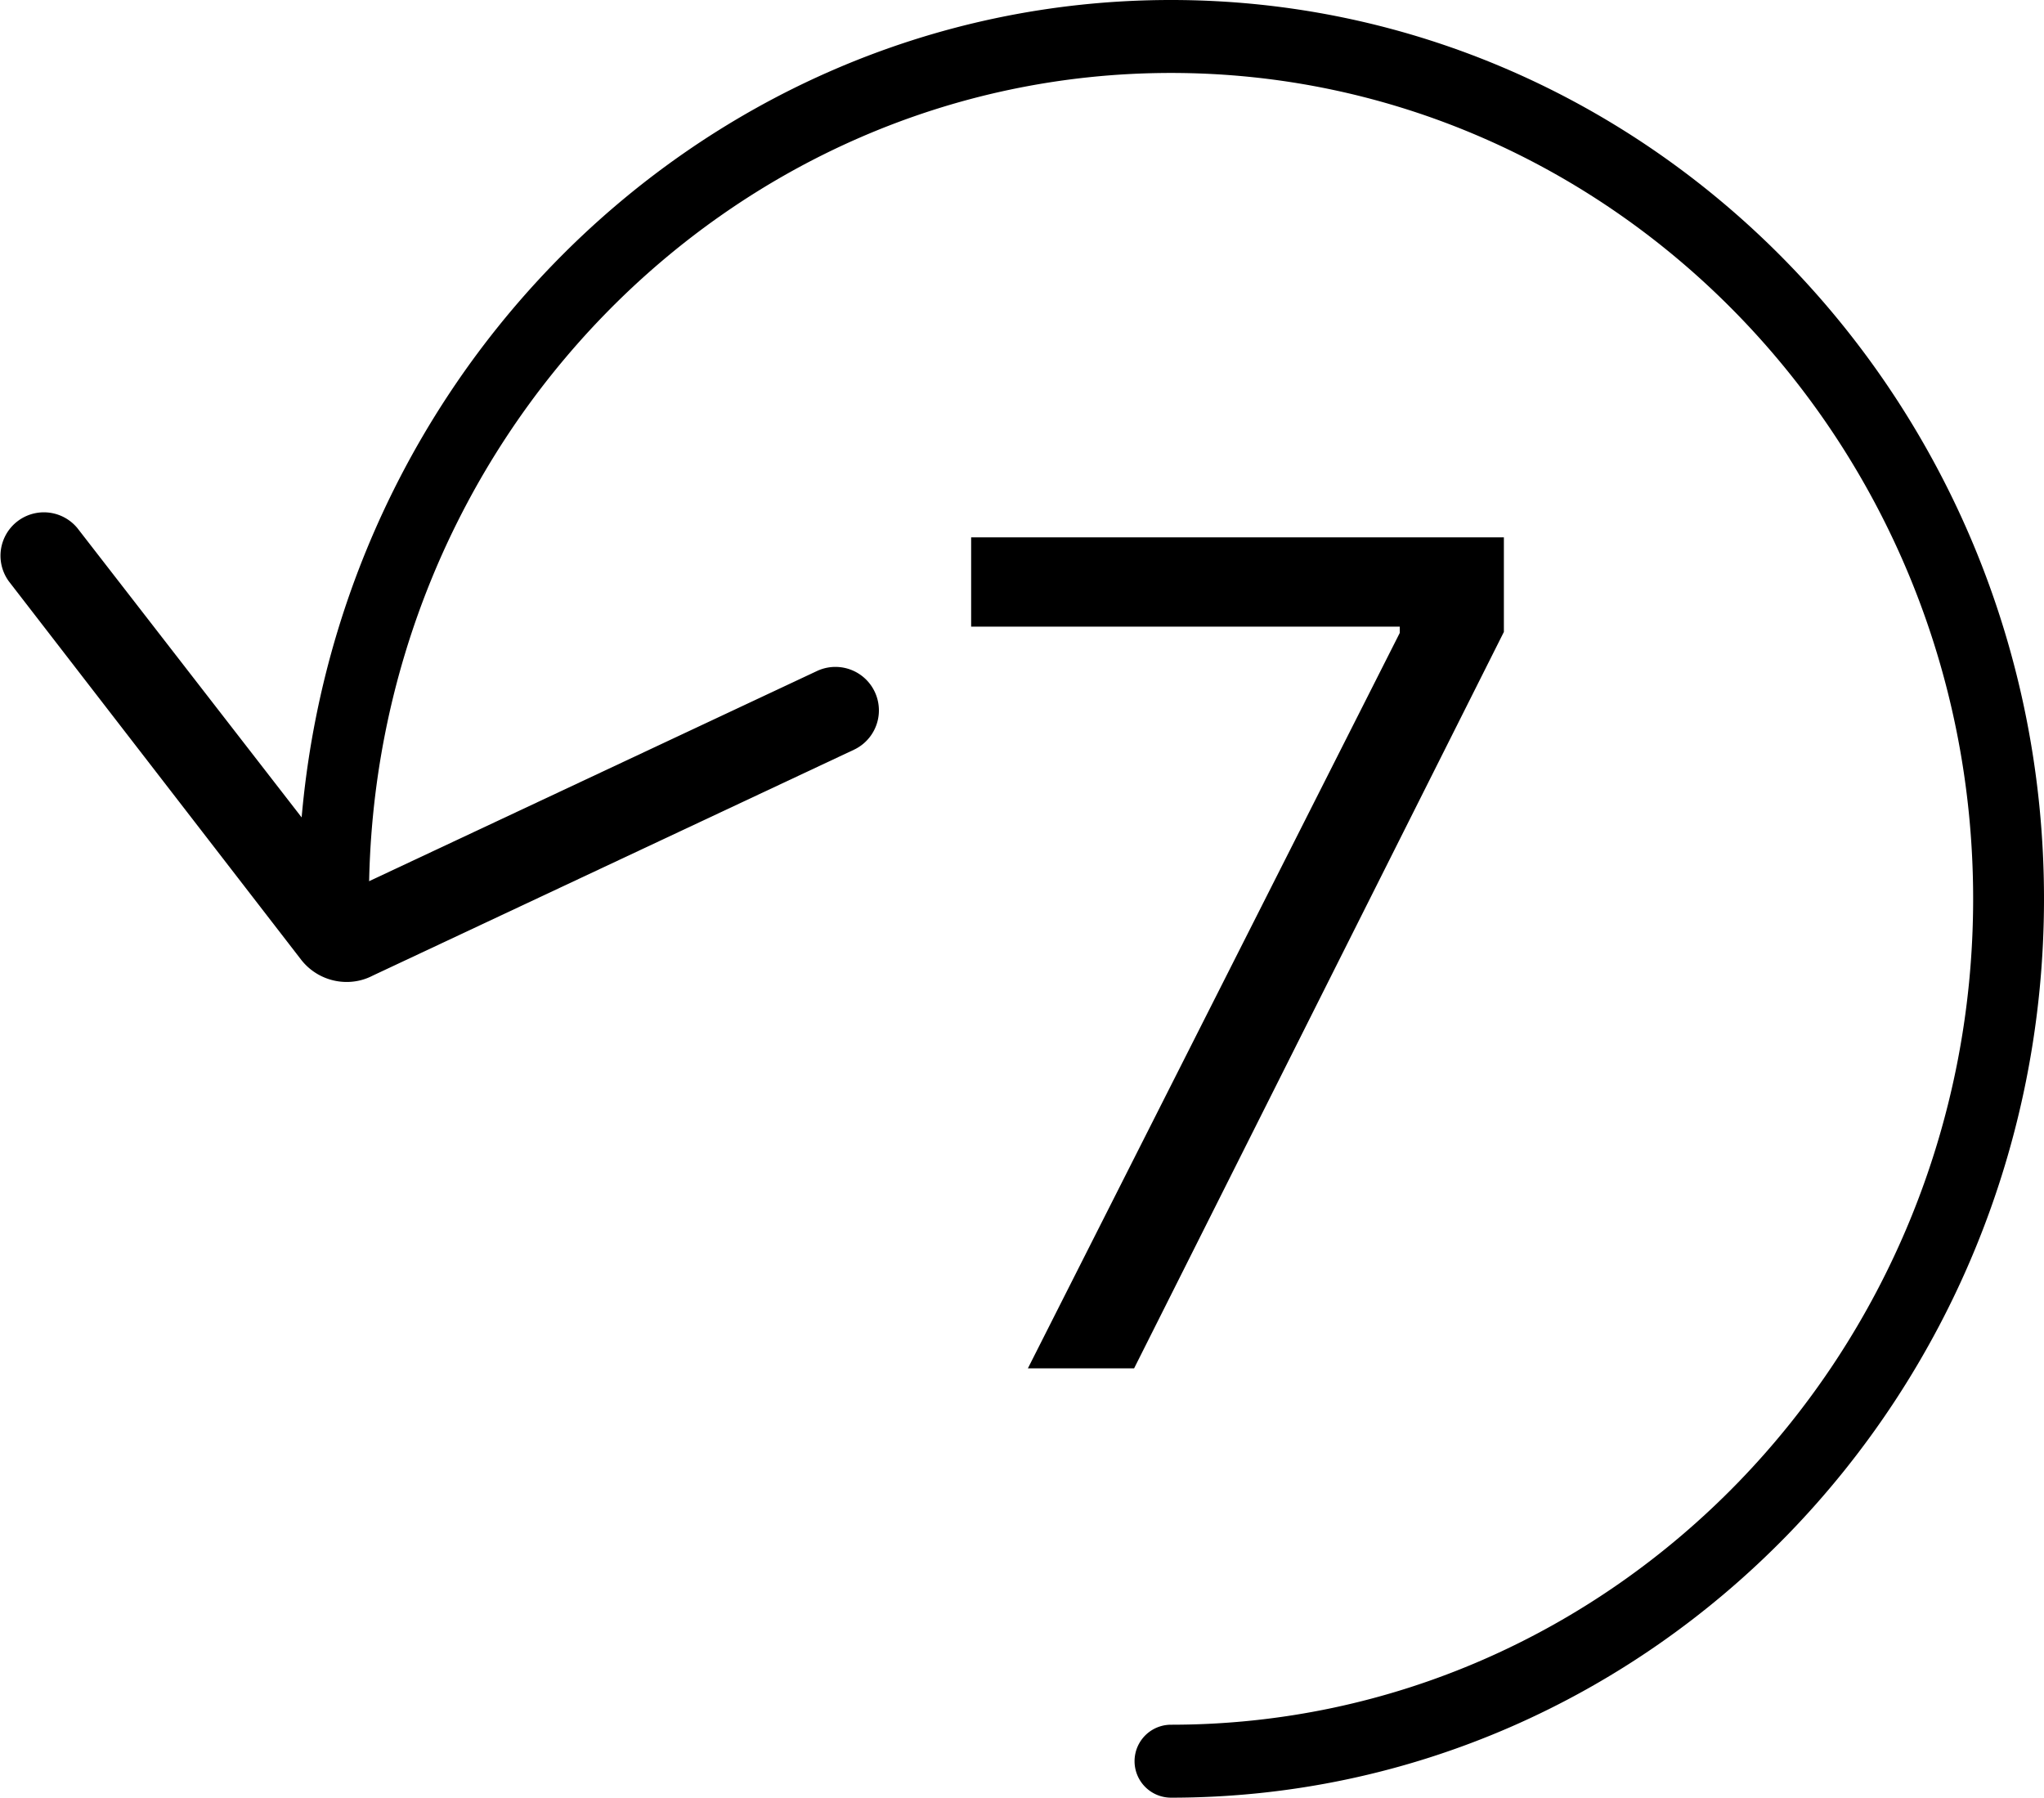 <svg xmlns="http://www.w3.org/2000/svg" width="62.54" height="55" viewBox="0 0 62.54 55">
  <g id="_7_dana_unazad" data-name="7 dana unazad" transform="translate(-7.421 -21.5)">
    <g id="Group_8655" data-name="Group 8655" transform="translate(16.542 21.5)">
      <path id="Path_1563" data-name="Path 1563" d="M62.509,76.5a1.116,1.116,0,0,1,0-2.232c13.548,0,24.542-11.345,24.542-25.268,0-13.949-11.019-25.268-24.542-25.268C48.961,23.732,37.968,35.077,37.968,49A1.084,1.084,0,1,1,35.8,49c0-15.171,11.974-27.5,26.709-27.5S89.219,33.829,89.219,49,77.245,76.5,62.509,76.5Z" transform="translate(-35.8 -21.5)"/>
    </g>
    <g id="Group_8656" data-name="Group 8656" transform="translate(7.421 37.15)">
      <path id="Path_1564" data-name="Path 1564" d="M18.053,98.414a1.765,1.765,0,0,1-1.414-.675L7.7,86.168a1.328,1.328,0,0,1,2.089-1.639L18.31,95.521,32.42,88.9a1.33,1.33,0,1,1,1.125,2.411l-14.721,6.91A1.712,1.712,0,0,1,18.053,98.414Z" transform="translate(-7.421 -84.021)"/>
    </g>
    <g id="Group_8659" data-name="Group 8659" transform="translate(35.135 37.941)">
      <g id="Group_8658" data-name="Group 8658" transform="translate(0 0)">
        <g id="Group_8657" data-name="Group 8657">
          <path id="Path_1565" data-name="Path 1565" d="M119.836,118.024l11.378-22.5v-.193H118.1V92.6h16.3v2.893l-11.314,22.531Z" transform="translate(-116.1 -92.6)"/>
        </g>
      </g>
    </g>
  </g>
</svg>
